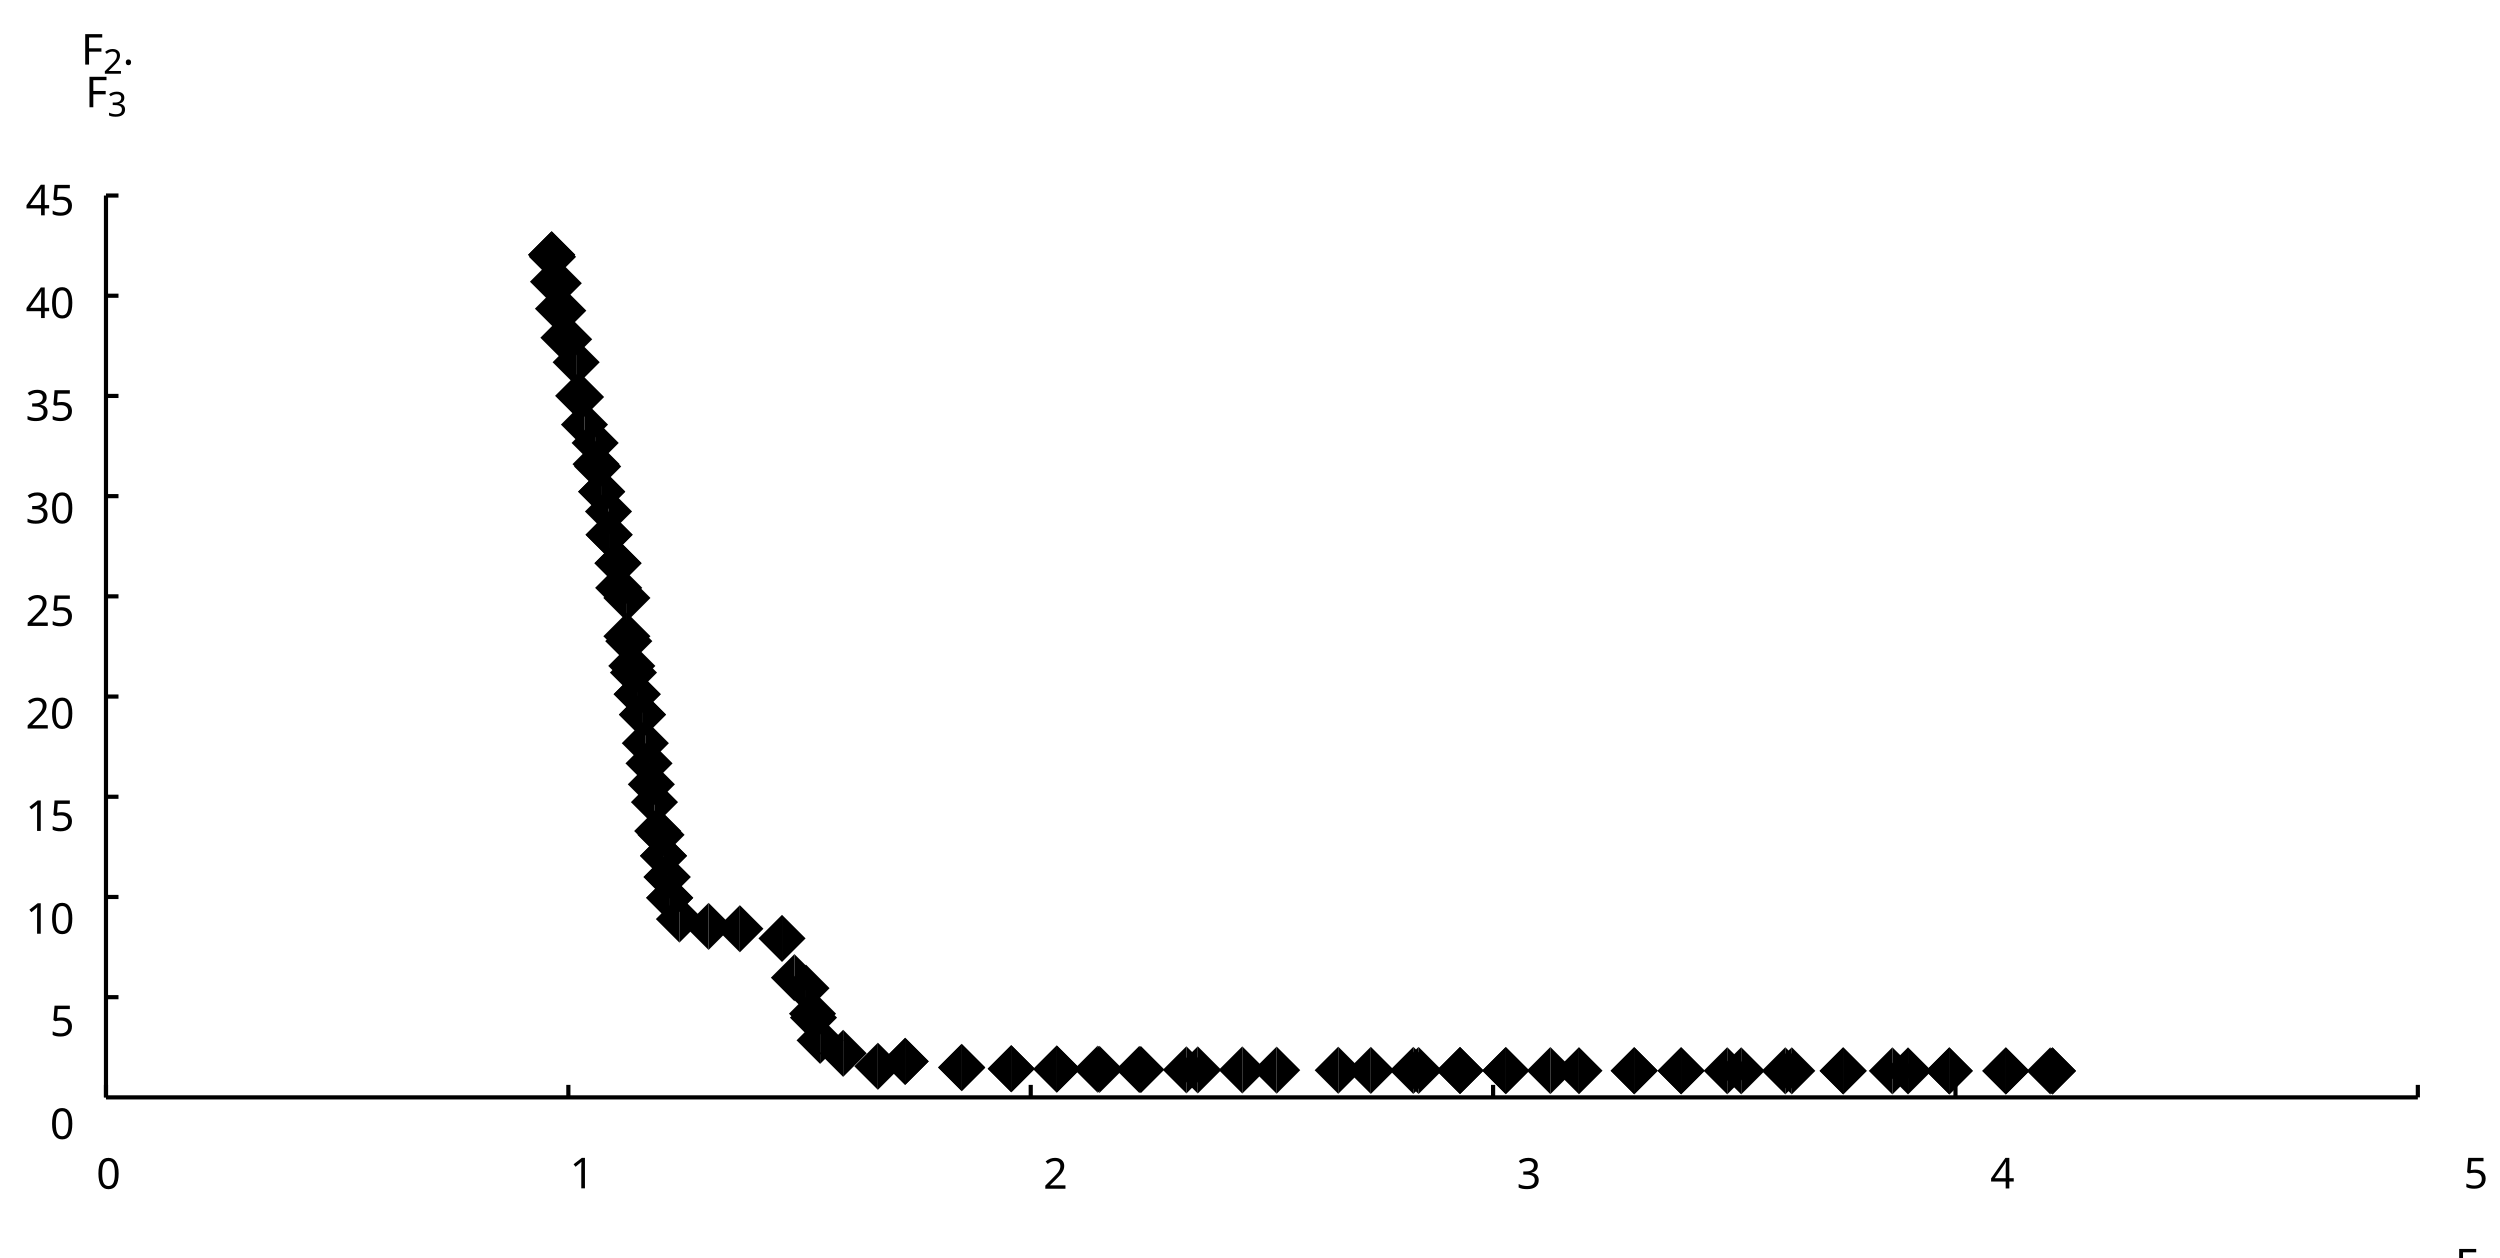<?xml version="1.0"?>
<svg xmlns="http://www.w3.org/2000/svg" version="1.1" xmlns:xlink="http://www.w3.org/1999/xlink" fill="black" stroke="none" width="600" height="302" viewBox="0 0 600 302">
	<defs>
		<path fill="black" d="  M 383,0  L 199,0  L 199,-1462  L 1016,-1462  L 1016,-1300  L 383,-1300  L 383,-782  L 977,-782  L 977,-621  L 383,-621  L 383,0  Z    " id="r70" />
		<path fill="black" d="  M 727,0  L 551,0  L 551,-1022  Q 551,-1158 559,-1274  Q 531,-1244 499,-1218  Q 397,-1133 276,-1034  L 182,-1155  L 578,-1462  L 727,-1462  L 727,0  Z    " id="r49" />
		<path fill="black" d="  M 1071,-733  Q 1071,-352 950,-166  Q 830,20 584,20  Q 346,20 223,-171  Q 100,-363 100,-733  Q 100,-1115 218,-1300  Q 337,-1485 584,-1485  Q 822,-1485 946,-1293  Q 1071,-1101 1071,-733  Z   M 281,-733  Q 281,-415 353,-274  Q 426,-133 584,-133  Q 744,-133 816,-277  Q 889,-422 889,-733  Q 889,-1041 816,-1186  Q 744,-1331 584,-1331  Q 424,-1331 352,-1189  Q 281,-1047 281,-733  Z    " id="r48" />
		<path fill="black" d="  M 147,-111  Q 147,-177 179,-212  Q 212,-248 272,-248  Q 333,-248 367,-212  Q 401,-177 401,-111  Q 401,-46 367,-8  Q 333,29 272,29  Q 213,29 180,-8  Q 147,-45 147,-111  Z    " id="r46" />
		<path fill="black" d="  M 1065,-838  Q 1065,20 393,20  Q 277,20 209,0  L 209,-154  Q 286,-127 389,-127  Q 552,-127 658,-192  Q 764,-258 819,-383  Q 875,-509 883,-717  L 870,-717  Q 758,-547 522,-547  Q 329,-547 215,-664  Q 102,-782 102,-989  Q 102,-1215 229,-1349  Q 356,-1483 569,-1483  Q 719,-1483 831,-1406  Q 944,-1330 1004,-1183  Q 1065,-1037 1065,-838  Z   M 569,-1331  Q 433,-1331 357,-1242  Q 281,-1153 281,-991  Q 281,-845 352,-767  Q 424,-690 561,-690  Q 651,-690 725,-726  Q 799,-763 841,-825  Q 883,-887 883,-956  Q 883,-1056 843,-1143  Q 804,-1230 733,-1280  Q 662,-1331 569,-1331  Z    " id="r57" />
		<path fill="black" d="  M 113,-625  Q 113,-1483 782,-1483  Q 898,-1483 963,-1464  L 963,-1311  Q 887,-1335 786,-1335  Q 553,-1335 429,-1193  Q 306,-1051 293,-743  L 305,-743  Q 415,-915 651,-915  Q 849,-915 962,-795  Q 1075,-675 1075,-471  Q 1075,-244 950,-112  Q 825,20 610,20  Q 460,20 347,-56  Q 235,-132 174,-278  Q 113,-425 113,-625  Z   M 608,-131  Q 747,-131 822,-220  Q 897,-309 897,-471  Q 897,-617 824,-695  Q 751,-774 614,-774  Q 527,-774 454,-738  Q 382,-702 338,-638  Q 295,-574 295,-506  Q 295,-406 335,-318  Q 375,-231 446,-181  Q 517,-131 608,-131  Z    " id="r54" />
		<path fill="black" d="  M 1010,-1120  Q 1010,-980 931,-890  Q 853,-800 707,-770  L 707,-762  Q 882,-740 968,-650  Q 1055,-560 1055,-416  Q 1055,-207 910,-93  Q 765,20 494,20  Q 378,20 280,3  Q 183,-14 92,-59  L 92,-227  Q 185,-181 291,-156  Q 397,-131 496,-131  Q 866,-131 866,-420  Q 866,-678 457,-678  L 315,-678  L 315,-831  L 459,-831  Q 631,-831 728,-904  Q 825,-978 825,-1108  Q 825,-1213 754,-1272  Q 684,-1331 559,-1331  Q 462,-1331 379,-1304  Q 297,-1278 190,-1208  L 100,-1331  Q 190,-1402 307,-1442  Q 425,-1483 557,-1483  Q 771,-1483 890,-1385  Q 1010,-1288 1010,-1120  Z    " id="r51" />
		<path fill="black" d="  M 584,-1483  Q 784,-1483 903,-1390  Q 1022,-1297 1022,-1133  Q 1022,-1023 955,-936  Q 889,-849 743,-774  Q 920,-688 994,-594  Q 1069,-501 1069,-379  Q 1069,-197 940,-88  Q 811,20 590,20  Q 356,20 228,-82  Q 100,-184 100,-373  Q 100,-623 403,-764  Q 267,-842 207,-932  Q 147,-1022 147,-1135  Q 147,-1294 266,-1388  Q 386,-1483 584,-1483  Z   M 276,-371  Q 276,-255 358,-189  Q 441,-123 586,-123  Q 729,-123 811,-190  Q 893,-258 893,-377  Q 893,-473 815,-548  Q 737,-623 553,-690  Q 408,-628 342,-552  Q 276,-476 276,-371  Z   M 582,-1337  Q 464,-1337 394,-1281  Q 324,-1225 324,-1126  Q 324,-1063 351,-1015  Q 378,-967 429,-929  Q 480,-891 592,-844  Q 729,-901 786,-969  Q 844,-1037 844,-1126  Q 844,-1226 773,-1281  Q 702,-1337 582,-1337  Z    " id="r56" />
		<path fill="black" d="  M 1130,-332  L 918,-332  L 918,0  L 743,0  L 743,-332  L 43,-332  L 43,-485  L 731,-1470  L 918,-1470  L 918,-494  L 1130,-494  L 1130,-332  Z   M 743,-494  L 743,-954  Q 743,-1091 754,-1278  L 745,-1278  Q 734,-1252 706,-1200  Q 679,-1148 657,-1118  L 219,-494  L 743,-494  Z    " id="r52" />
		<path fill="black" d="  M 1065,0  L 98,0  L 98,-150  L 481,-537  Q 654,-712 710,-787  Q 766,-862 793,-932  Q 821,-1002 821,-1083  Q 821,-1199 752,-1264  Q 683,-1329 563,-1329  Q 473,-1329 392,-1299  Q 312,-1269 211,-1190  L 115,-1311  Q 320,-1483 563,-1483  Q 767,-1483 886,-1378  Q 1006,-1274 1006,-1094  Q 1006,-998 971,-908  Q 936,-819 866,-726  Q 796,-634 631,-473  L 326,-172  L 326,-164  L 1065,-164  L 1065,0  Z    " id="r50" />
		<path fill="black" d="  M 563,-897  Q 792,-897 923,-782  Q 1055,-667 1055,-467  Q 1055,-239 910,-109  Q 765,20 508,20  Q 263,20 129,-59  L 129,-229  Q 203,-185 307,-159  Q 411,-133 510,-133  Q 682,-133 776,-215  Q 870,-297 870,-449  Q 870,-745 504,-745  Q 386,-745 254,-715  L 164,-772  L 219,-1462  L 952,-1462  L 952,-1298  L 373,-1298  L 338,-874  Q 453,-897 563,-897  Z    " id="r53" />
		<path fill="black" d="  M 1317,0  L 1133,0  L 1133,-682  L 383,-682  L 383,0  L 199,0  L 199,-1462  L 383,-1462  L 383,-844  L 1133,-844  L 1133,-1462  L 1317,-1462  L 1317,0  Z    " id="r72" />
	</defs>
	<g class="b2" fill="black">
		<use class="b2" transform="scale(0.005)" xlink:href="#r70" x="117841.898" y="61411" />
	</g>
	<g class="b2" fill="black">
		<use class="b2" transform="scale(0.004)" xlink:href="#r49" x="148631.125" y="77312" />
	</g>
	<g class="b2" fill="black">
		<use class="b2" transform="scale(0.005)" xlink:href="#r48" x="4623.7" y="57061.801" />
	</g>
	<line class="b2" x1="25.436" y1="263.371" x2="25.436" y2="260.371" stroke-width="1" stroke="black" />
	<g class="b2" fill="black">
		<use class="b2" transform="scale(0.005)" xlink:href="#r49" x="27350.223" y="57038.801" />
	</g>
	<line class="b2" x1="136.405" y1="263.371" x2="136.405" y2="260.371" stroke-width="1" stroke="black" />
	<g class="b2" fill="black">
		<use class="b2" transform="scale(0.005)" xlink:href="#r50" x="50076.742" y="57059.801" />
	</g>
	<line class="b2" x1="247.374" y1="263.371" x2="247.374" y2="260.371" stroke-width="1" stroke="black" />
	<g class="b2" fill="black">
		<use class="b2" transform="scale(0.005)" xlink:href="#r51" x="72803.266" y="57059.801" />
	</g>
	<line class="b2" x1="358.344" y1="263.371" x2="358.344" y2="260.371" stroke-width="1" stroke="black" />
	<g class="b2" fill="black">
		<use class="b2" transform="scale(0.005)" xlink:href="#r52" x="95529.781" y="57046.801" />
	</g>
	<line class="b2" x1="469.313" y1="263.371" x2="469.313" y2="260.371" stroke-width="1" stroke="black" />
	<g class="b2" fill="black">
		<use class="b2" transform="scale(0.005)" xlink:href="#r53" x="118256.297" y="57038.801" />
	</g>
	<line class="b2" x1="580.282" y1="263.371" x2="580.282" y2="260.371" stroke-width="1" stroke="black" />
	<g class="b2" fill="black">
		<use class="b2" transform="scale(0.005)" xlink:href="#r70" x="3891.2" y="3100.4" />
	</g>
	<g class="b2" fill="black">
		<use class="b2" transform="scale(0.004)" xlink:href="#r50" x="6192.75" y="4423.75" />
	</g>
	<g class="b2" fill="black">
		<use class="b2" transform="scale(0.005)" xlink:href="#r46" x="5891" y="3100.4" />
	</g>
	<g class="b2" fill="black">
		<use class="b2" transform="scale(0.005)" xlink:href="#r70" x="4096" y="5148.4" />
	</g>
	<g class="b2" fill="black">
		<use class="b2" transform="scale(0.004)" xlink:href="#r51" x="6448.75" y="6983.75" />
	</g>
	<line class="b2" x1="25.436" y1="263.371" x2="25.436" y2="46.928" stroke-width="1" stroke="black" />
	<line class="b2" x1="25.436" y1="263.371" x2="580.282" y2="263.371" stroke-width="1" stroke="black" />
	<g class="b2" fill="black">
		<use class="b2" transform="scale(0.005)" xlink:href="#r48" x="2399.8" y="54670.898" />
	</g>
	<g class="b2" fill="black">
		<use class="b2" transform="scale(0.005)" xlink:href="#r53" x="2399.8" y="49734.113" />
	</g>
	<line class="b2" x1="25.436" y1="239.322" x2="28.436" y2="239.322" stroke-width="1" stroke="black" />
	<g class="b2" fill="black">
		<use class="b2" transform="scale(0.005)" xlink:href="#r49" x="1228.8" y="44820.32" />
		<use class="b2" transform="scale(0.005)" xlink:href="#r48" x="2399.8" y="44820.32" />
	</g>
	<line class="b2" x1="25.436" y1="215.273" x2="28.436" y2="215.273" stroke-width="1" stroke="black" />
	<g class="b2" fill="black">
		<use class="b2" transform="scale(0.005)" xlink:href="#r49" x="1228.8" y="39883.535" />
		<use class="b2" transform="scale(0.005)" xlink:href="#r53" x="2399.8" y="39883.535" />
	</g>
	<line class="b2" x1="25.436" y1="191.223" x2="28.436" y2="191.223" stroke-width="1" stroke="black" />
	<g class="b2" fill="black">
		<use class="b2" transform="scale(0.005)" xlink:href="#r50" x="1228.8" y="34969.742" />
		<use class="b2" transform="scale(0.005)" xlink:href="#r48" x="2399.8" y="34969.742" />
	</g>
	<line class="b2" x1="25.436" y1="167.174" x2="28.436" y2="167.174" stroke-width="1" stroke="black" />
	<g class="b2" fill="black">
		<use class="b2" transform="scale(0.005)" xlink:href="#r50" x="1228.8" y="30043.449" />
		<use class="b2" transform="scale(0.005)" xlink:href="#r53" x="2399.8" y="30043.449" />
	</g>
	<line class="b2" x1="25.436" y1="143.125" x2="28.436" y2="143.125" stroke-width="1" stroke="black" />
	<g class="b2" fill="black">
		<use class="b2" transform="scale(0.005)" xlink:href="#r51" x="1228.8" y="25119.168" />
		<use class="b2" transform="scale(0.005)" xlink:href="#r48" x="2399.8" y="25119.168" />
	</g>
	<line class="b2" x1="25.436" y1="119.076" x2="28.436" y2="119.076" stroke-width="1" stroke="black" />
	<g class="b2" fill="black">
		<use class="b2" transform="scale(0.005)" xlink:href="#r51" x="1228.8" y="20192.881" />
		<use class="b2" transform="scale(0.005)" xlink:href="#r53" x="2399.8" y="20192.881" />
	</g>
	<line class="b2" x1="25.436" y1="95.026" x2="28.436" y2="95.026" stroke-width="1" stroke="black" />
	<g class="b2" fill="black">
		<use class="b2" transform="scale(0.005)" xlink:href="#r52" x="1228.8" y="15268.588" />
		<use class="b2" transform="scale(0.005)" xlink:href="#r48" x="2399.8" y="15268.588" />
	</g>
	<line class="b2" x1="25.436" y1="70.977" x2="28.436" y2="70.977" stroke-width="1" stroke="black" />
	<g class="b2" fill="black">
		<use class="b2" transform="scale(0.005)" xlink:href="#r52" x="1228.8" y="10335.8" />
		<use class="b2" transform="scale(0.005)" xlink:href="#r53" x="2399.8" y="10335.8" />
	</g>
	<line class="b2" x1="25.436" y1="46.928" x2="28.436" y2="46.928" stroke-width="1" stroke="black" />
	<polygon class="b2" points=" 492.59,251.363 486.933,257.02 492.59,262.677" fill="black" stroke="none" />
	<polygon class="b2" points=" 492.59,251.363 498.247,257.02 492.59,262.677" fill="black" stroke="none" />
	<polygon class="b2" points=" 492.59,251.363 486.933,257.02 492.59,262.677" fill="black" stroke="none" />
	<polygon class="b2" points=" 492.59,251.363 498.247,257.02 492.59,262.677" fill="black" stroke="none" />
	<polygon class="b2" points=" 132.392,55.494 126.735,61.151 132.392,66.808" fill="black" stroke="none" />
	<polygon class="b2" points=" 132.392,55.494 138.049,61.151 132.392,66.808" fill="black" stroke="none" />
	<polygon class="b2" points=" 132.392,55.494 126.735,61.151 132.392,66.808" fill="black" stroke="none" />
	<polygon class="b2" points=" 132.392,55.494 138.049,61.151 132.392,66.808" fill="black" stroke="none" />
	<polygon class="b2" points=" 190.663,228.985 185.007,234.642 190.663,240.299" fill="black" stroke="none" />
	<polygon class="b2" points=" 190.663,228.985 196.32,234.642 190.663,240.299" fill="black" stroke="none" />
	<polygon class="b2" points=" 187.683,219.562 182.026,225.219 187.683,230.876" fill="black" stroke="none" />
	<polygon class="b2" points=" 187.683,219.562 193.34,225.219 187.683,230.876" fill="black" stroke="none" />
	<polygon class="b2" points=" 140.273,96.247 134.617,101.904 140.273,107.561" fill="black" stroke="none" />
	<polygon class="b2" points=" 140.273,96.247 145.93,101.904 140.273,107.561" fill="black" stroke="none" />
	<polygon class="b2" points=" 150.455,137.851 144.798,143.508 150.455,149.164" fill="black" stroke="none" />
	<polygon class="b2" points=" 150.455,137.851 156.112,143.508 150.455,149.164" fill="black" stroke="none" />
	<polygon class="b2" points=" 306.397,251.182 300.74,256.838 306.397,262.495" fill="black" stroke="none" />
	<polygon class="b2" points=" 306.397,251.182 312.054,256.838 306.397,262.495" fill="black" stroke="none" />
	<polygon class="b2" points=" 154.877,172.712 149.22,178.369 154.877,184.025" fill="black" stroke="none" />
	<polygon class="b2" points=" 154.877,172.712 160.534,178.369 154.877,184.025" fill="black" stroke="none" />
	<polygon class="b2" points=" 177.565,217.243 171.908,222.9 177.565,228.556" fill="black" stroke="none" />
	<polygon class="b2" points=" 177.565,217.243 183.222,222.9 177.565,228.556" fill="black" stroke="none" />
	<polygon class="b2" points=" 196.826,244.025 191.169,249.682 196.826,255.339" fill="black" stroke="none" />
	<polygon class="b2" points=" 196.826,244.025 202.483,249.682 196.826,255.339" fill="black" stroke="none" />
	<polygon class="b2" points=" 321.177,251.205 315.52,256.862 321.177,262.519" fill="black" stroke="none" />
	<polygon class="b2" points=" 321.177,251.205 326.834,256.862 321.177,262.519" fill="black" stroke="none" />
	<polygon class="b2" points=" 157.07,186.858 151.413,192.515 157.07,198.171" fill="black" stroke="none" />
	<polygon class="b2" points=" 157.07,186.858 162.727,192.515 157.07,198.171" fill="black" stroke="none" />
	<polygon class="b2" points=" 163.06,214.918 157.403,220.575 163.06,226.232" fill="black" stroke="none" />
	<polygon class="b2" points=" 163.06,214.918 168.717,220.575 163.06,226.232" fill="black" stroke="none" />
	<polygon class="b2" points=" 146.038,117.1 140.381,122.757 146.038,128.413" fill="black" stroke="none" />
	<polygon class="b2" points=" 146.038,117.1 151.695,122.757 146.038,128.413" fill="black" stroke="none" />
	<polygon class="b2" points=" 202.356,247.142 196.699,252.799 202.356,258.456" fill="black" stroke="none" />
	<polygon class="b2" points=" 202.356,247.142 208.013,252.799 202.356,258.456" fill="black" stroke="none" />
	<polygon class="b2" points=" 193.436,231.512 187.779,237.168 193.436,242.825" fill="black" stroke="none" />
	<polygon class="b2" points=" 193.436,231.512 199.093,237.168 193.436,242.825" fill="black" stroke="none" />
	<polygon class="b2" points=" 142.835,100.654 137.178,106.31 142.835,111.967" fill="black" stroke="none" />
	<polygon class="b2" points=" 142.835,100.654 148.492,106.31 142.835,111.967" fill="black" stroke="none" />
	<polygon class="b2" points=" 378.95,251.309 373.293,256.966 378.95,262.623" fill="black" stroke="none" />
	<polygon class="b2" points=" 378.95,251.309 384.607,256.966 378.95,262.623" fill="black" stroke="none" />
	<polygon class="b2" points=" 150.455,147.044 144.799,152.701 150.455,158.358" fill="black" stroke="none" />
	<polygon class="b2" points=" 150.455,147.044 156.112,152.701 150.455,158.358" fill="black" stroke="none" />
	<polygon class="b2" points=" 298.151,251.133 292.495,256.79 298.151,262.447" fill="black" stroke="none" />
	<polygon class="b2" points=" 298.151,251.133 303.808,256.79 298.151,262.447" fill="black" stroke="none" />
	<polygon class="b2" points=" 170.058,216.676 164.402,222.333 170.058,227.99" fill="black" stroke="none" />
	<polygon class="b2" points=" 170.058,216.676 175.715,222.333 170.058,227.99" fill="black" stroke="none" />
	<polygon class="b2" points=" 138.278,81.278 132.621,86.935 138.278,92.592" fill="black" stroke="none" />
	<polygon class="b2" points=" 138.278,81.278 143.935,86.935 138.278,92.592" fill="black" stroke="none" />
	<polygon class="b2" points=" 156.324,182.585 150.667,188.242 156.324,193.899" fill="black" stroke="none" />
	<polygon class="b2" points=" 156.324,182.585 161.981,188.242 156.324,193.899" fill="black" stroke="none" />
	<polygon class="b2" points=" 328.993,251.234 323.336,256.891 328.993,262.548" fill="black" stroke="none" />
	<polygon class="b2" points=" 328.993,251.234 334.65,256.891 328.993,262.548" fill="black" stroke="none" />
	<polygon class="b2" points=" 217.241,249.067 211.584,254.724 217.241,260.381" fill="black" stroke="none" />
	<polygon class="b2" points=" 217.241,249.067 222.897,254.724 217.241,260.381" fill="black" stroke="none" />
	<polygon class="b2" points=" 148.482,135.427 142.825,141.084 148.482,146.741" fill="black" stroke="none" />
	<polygon class="b2" points=" 148.482,135.427 154.138,141.084 148.482,146.741" fill="black" stroke="none" />
	<polygon class="b2" points=" 217.241,249.067 211.584,254.724 217.241,260.381" fill="black" stroke="none" />
	<polygon class="b2" points=" 217.241,249.067 222.897,254.724 217.241,260.381" fill="black" stroke="none" />
	<polygon class="b2" points=" 138.875,89.345 133.218,95.002 138.875,100.659" fill="black" stroke="none" />
	<polygon class="b2" points=" 138.875,89.345 144.532,95.002 138.875,100.659" fill="black" stroke="none" />
	<polygon class="b2" points=" 230.783,250.503 225.127,256.159 230.783,261.816" fill="black" stroke="none" />
	<polygon class="b2" points=" 230.783,250.503 236.44,256.159 230.783,261.816" fill="black" stroke="none" />
	<polygon class="b2" points=" 454.17,251.353 448.513,257.01 454.17,262.667" fill="black" stroke="none" />
	<polygon class="b2" points=" 454.17,251.353 459.827,257.01 454.17,262.667" fill="black" stroke="none" />
	<polygon class="b2" points=" 151.632,154.161 145.976,159.818 151.632,165.475" fill="black" stroke="none" />
	<polygon class="b2" points=" 151.632,154.161 157.289,159.818 151.632,165.475" fill="black" stroke="none" />
	<polygon class="b2" points=" 195.002,237.63 189.346,243.287 195.002,248.944" fill="black" stroke="none" />
	<polygon class="b2" points=" 195.002,237.63 200.659,243.287 195.002,248.944" fill="black" stroke="none" />
	<polygon class="b2" points=" 414.536,251.332 408.879,256.988 414.536,262.645" fill="black" stroke="none" />
	<polygon class="b2" points=" 414.536,251.332 420.193,256.988 414.536,262.645" fill="black" stroke="none" />
	<polygon class="b2" points=" 150.908,148.22 145.251,153.877 150.908,159.534" fill="black" stroke="none" />
	<polygon class="b2" points=" 150.908,148.22 156.565,153.877 150.908,159.534" fill="black" stroke="none" />
	<polygon class="b2" points=" 135.344,75.394 129.687,81.051 135.344,86.708" fill="black" stroke="none" />
	<polygon class="b2" points=" 135.344,75.394 141,81.051 135.344,86.708" fill="black" stroke="none" />
	<polygon class="b2" points=" 154.19,165.849 148.533,171.506 154.19,177.163" fill="black" stroke="none" />
	<polygon class="b2" points=" 154.19,165.849 159.847,171.506 154.19,177.163" fill="black" stroke="none" />
	<polygon class="b2" points=" 284.737,251.115 279.08,256.772 284.737,262.428" fill="black" stroke="none" />
	<polygon class="b2" points=" 284.737,251.115 290.393,256.772 284.737,262.428" fill="black" stroke="none" />
	<polygon class="b2" points=" 457.924,251.357 452.268,257.014 457.924,262.671" fill="black" stroke="none" />
	<polygon class="b2" points=" 457.924,251.357 463.581,257.014 457.924,262.671" fill="black" stroke="none" />
	<polygon class="b2" points=" 195.231,238.579 189.574,244.236 195.231,249.893" fill="black" stroke="none" />
	<polygon class="b2" points=" 195.231,238.579 200.888,244.236 195.231,249.893" fill="black" stroke="none" />
	<polygon class="b2" points=" 481.406,251.362 475.749,257.019 481.406,262.676" fill="black" stroke="none" />
	<polygon class="b2" points=" 481.406,251.362 487.063,257.019 481.406,262.676" fill="black" stroke="none" />
	<polygon class="b2" points=" 467.829,251.357 462.172,257.014 467.829,262.671" fill="black" stroke="none" />
	<polygon class="b2" points=" 467.829,251.357 473.486,257.014 467.829,262.671" fill="black" stroke="none" />
	<polygon class="b2" points=" 157.852,193.788 152.195,199.445 157.852,205.101" fill="black" stroke="none" />
	<polygon class="b2" points=" 157.852,193.788 163.509,199.445 157.852,205.101" fill="black" stroke="none" />
	<polygon class="b2" points=" 143.434,106.298 137.778,111.955 143.434,117.612" fill="black" stroke="none" />
	<polygon class="b2" points=" 143.434,106.298 149.091,111.955 143.434,117.612" fill="black" stroke="none" />
	<polygon class="b2" points=" 392.212,251.315 386.555,256.972 392.212,262.629" fill="black" stroke="none" />
	<polygon class="b2" points=" 392.212,251.315 397.869,256.972 392.212,262.629" fill="black" stroke="none" />
	<polygon class="b2" points=" 133.984,62.324 128.327,67.981 133.984,73.638" fill="black" stroke="none" />
	<polygon class="b2" points=" 133.984,62.324 139.641,67.981 133.984,73.638" fill="black" stroke="none" />
	<polygon class="b2" points=" 132.841,61.951 127.185,67.608 132.841,73.265" fill="black" stroke="none" />
	<polygon class="b2" points=" 132.841,61.951 138.498,67.608 132.841,73.265" fill="black" stroke="none" />
	<polygon class="b2" points=" 148.323,129.51 142.666,135.166 148.323,140.823" fill="black" stroke="none" />
	<polygon class="b2" points=" 148.323,129.51 153.979,135.166 148.323,140.823" fill="black" stroke="none" />
	<polygon class="b2" points=" 135.063,68.897 129.407,74.554 135.063,80.211" fill="black" stroke="none" />
	<polygon class="b2" points=" 135.063,68.897 140.72,74.554 135.063,80.211" fill="black" stroke="none" />
	<polygon class="b2" points=" 144.4,112.344 138.743,118.001 144.4,123.658" fill="black" stroke="none" />
	<polygon class="b2" points=" 144.4,112.344 150.057,118.001 144.4,123.658" fill="black" stroke="none" />
	<polygon class="b2" points=" 148.323,129.51 142.666,135.166 148.323,140.823" fill="black" stroke="none" />
	<polygon class="b2" points=" 148.323,129.51 153.979,135.166 148.323,140.823" fill="black" stroke="none" />
	<polygon class="b2" points=" 146.184,122.682 140.527,128.339 146.184,133.996" fill="black" stroke="none" />
	<polygon class="b2" points=" 146.184,122.682 151.84,128.339 146.184,133.996" fill="black" stroke="none" />
	<polygon class="b2" points=" 139.329,89.621 133.672,95.278 139.329,100.935" fill="black" stroke="none" />
	<polygon class="b2" points=" 139.329,89.621 144.986,95.278 139.329,100.935" fill="black" stroke="none" />
	<polygon class="b2" points=" 230.819,250.587 225.162,256.244 230.819,261.901" fill="black" stroke="none" />
	<polygon class="b2" points=" 230.819,250.587 236.476,256.244 230.819,261.901" fill="black" stroke="none" />
	<polygon class="b2" points=" 146.184,122.682 140.527,128.339 146.184,133.996" fill="black" stroke="none" />
	<polygon class="b2" points=" 146.184,122.682 151.84,128.339 146.184,133.996" fill="black" stroke="none" />
	<polygon class="b2" points=" 430.022,251.347 424.365,257.004 430.022,262.661" fill="black" stroke="none" />
	<polygon class="b2" points=" 430.022,251.347 435.679,257.004 430.022,262.661" fill="black" stroke="none" />
	<polygon class="b2" points=" 442.358,251.353 436.701,257.009 442.358,262.666" fill="black" stroke="none" />
	<polygon class="b2" points=" 442.358,251.353 448.015,257.009 442.358,262.666" fill="black" stroke="none" />
	<polygon class="b2" points=" 158.646,194.705 152.99,200.362 158.646,206.019" fill="black" stroke="none" />
	<polygon class="b2" points=" 158.646,194.705 164.303,200.362 158.646,206.019" fill="black" stroke="none" />
	<polygon class="b2" points=" 132.597,55.978 126.941,61.635 132.597,67.292" fill="black" stroke="none" />
	<polygon class="b2" points=" 132.597,55.978 138.254,61.635 132.597,67.292" fill="black" stroke="none" />
	<polygon class="b2" points=" 134.033,68.431 128.376,74.087 134.033,79.744" fill="black" stroke="none" />
	<polygon class="b2" points=" 134.033,68.431 139.69,74.087 134.033,79.744" fill="black" stroke="none" />
	<polygon class="b2" points=" 242.704,250.836 237.047,256.492 242.704,262.149" fill="black" stroke="none" />
	<polygon class="b2" points=" 242.704,250.836 248.361,256.492 242.704,262.149" fill="black" stroke="none" />
	<polygon class="b2" points=" 442.358,251.353 436.701,257.009 442.358,262.666" fill="black" stroke="none" />
	<polygon class="b2" points=" 442.358,251.353 448.015,257.009 442.358,262.666" fill="black" stroke="none" />
	<polygon class="b2" points=" 160.724,209.823 155.067,215.48 160.724,221.137" fill="black" stroke="none" />
	<polygon class="b2" points=" 160.724,209.823 166.381,215.48 160.724,221.137" fill="black" stroke="none" />
	<polygon class="b2" points=" 339.197,251.239 333.54,256.896 339.197,262.553" fill="black" stroke="none" />
	<polygon class="b2" points=" 339.197,251.239 344.854,256.896 339.197,262.553" fill="black" stroke="none" />
	<polygon class="b2" points=" 273.796,251.041 268.139,256.698 273.796,262.354" fill="black" stroke="none" />
	<polygon class="b2" points=" 273.796,251.041 279.453,256.698 273.796,262.354" fill="black" stroke="none" />
	<polygon class="b2" points=" 242.704,250.836 237.047,256.492 242.704,262.149" fill="black" stroke="none" />
	<polygon class="b2" points=" 242.704,250.836 248.361,256.492 242.704,262.149" fill="black" stroke="none" />
	<polygon class="b2" points=" 392.212,251.315 386.555,256.972 392.212,262.629" fill="black" stroke="none" />
	<polygon class="b2" points=" 392.212,251.315 397.869,256.972 392.212,262.629" fill="black" stroke="none" />
	<polygon class="b2" points=" 340.453,251.257 334.796,256.914 340.453,262.571" fill="black" stroke="none" />
	<polygon class="b2" points=" 340.453,251.257 346.109,256.914 340.453,262.571" fill="black" stroke="none" />
	<polygon class="b2" points=" 403.465,251.33 397.809,256.986 403.465,262.643" fill="black" stroke="none" />
	<polygon class="b2" points=" 403.465,251.33 409.122,256.986 403.465,262.643" fill="black" stroke="none" />
	<polygon class="b2" points=" 492.057,251.363 486.4,257.019 492.057,262.676" fill="black" stroke="none" />
	<polygon class="b2" points=" 492.057,251.363 497.714,257.019 492.057,262.676" fill="black" stroke="none" />
	<polygon class="b2" points=" 403.465,251.33 397.809,256.986 403.465,262.643" fill="black" stroke="none" />
	<polygon class="b2" points=" 403.465,251.33 409.122,256.986 403.465,262.643" fill="black" stroke="none" />
	<polygon class="b2" points=" 350.4,251.269 344.743,256.926 350.4,262.583" fill="black" stroke="none" />
	<polygon class="b2" points=" 350.4,251.269 356.057,256.926 350.4,262.583" fill="black" stroke="none" />
	<polygon class="b2" points=" 253.635,250.914 247.979,256.571 253.635,262.228" fill="black" stroke="none" />
	<polygon class="b2" points=" 253.635,250.914 259.292,256.571 253.635,262.228" fill="black" stroke="none" />
	<polygon class="b2" points=" 361.382,251.287 355.725,256.944 361.382,262.601" fill="black" stroke="none" />
	<polygon class="b2" points=" 361.382,251.287 367.039,256.944 361.382,262.601" fill="black" stroke="none" />
	<polygon class="b2" points=" 143.052,105.74 137.395,111.397 143.052,117.054" fill="black" stroke="none" />
	<polygon class="b2" points=" 143.052,105.74 148.709,111.397 143.052,117.054" fill="black" stroke="none" />
	<polygon class="b2" points=" 152.922,160.949 147.265,166.606 152.922,172.263" fill="black" stroke="none" />
	<polygon class="b2" points=" 152.922,160.949 158.579,166.606 152.922,172.263" fill="black" stroke="none" />
	<polygon class="b2" points=" 372.085,251.287 366.428,256.944 372.085,262.601" fill="black" stroke="none" />
	<polygon class="b2" points=" 372.085,251.287 377.742,256.944 372.085,262.601" fill="black" stroke="none" />
	<polygon class="b2" points=" 361.382,251.287 355.725,256.944 361.382,262.601" fill="black" stroke="none" />
	<polygon class="b2" points=" 361.382,251.287 367.039,256.944 361.382,262.601" fill="black" stroke="none" />
	<polygon class="b2" points=" 287.458,251.125 281.801,256.782 287.458,262.439" fill="black" stroke="none" />
	<polygon class="b2" points=" 287.458,251.125 293.115,256.782 287.458,262.439" fill="black" stroke="none" />
	<polygon class="b2" points=" 481.406,251.362 475.749,257.019 481.406,262.676" fill="black" stroke="none" />
	<polygon class="b2" points=" 481.406,251.362 487.063,257.019 481.406,262.676" fill="black" stroke="none" />
	<polygon class="b2" points=" 417.89,251.34 412.233,256.997 417.89,262.654" fill="black" stroke="none" />
	<polygon class="b2" points=" 417.89,251.34 423.547,256.997 417.89,262.654" fill="black" stroke="none" />
	<polygon class="b2" points=" 428.474,251.343 422.817,257 428.474,262.657" fill="black" stroke="none" />
	<polygon class="b2" points=" 428.474,251.343 434.13,257 428.474,262.657" fill="black" stroke="none" />
	<polygon class="b2" points=" 136.473,75.773 130.817,81.43 136.473,87.087" fill="black" stroke="none" />
	<polygon class="b2" points=" 136.473,75.773 142.13,81.43 136.473,87.087" fill="black" stroke="none" />
	<polygon class="b2" points=" 263.443,250.95 257.786,256.607 263.443,262.264" fill="black" stroke="none" />
	<polygon class="b2" points=" 263.443,250.95 269.1,256.607 263.443,262.264" fill="black" stroke="none" />
	<polygon class="b2" points=" 155.764,177.551 150.107,183.208 155.764,188.865" fill="black" stroke="none" />
	<polygon class="b2" points=" 155.764,177.551 161.421,183.208 155.764,188.865" fill="black" stroke="none" />
	<polygon class="b2" points=" 159.24,199.739 153.583,205.396 159.24,211.053" fill="black" stroke="none" />
	<polygon class="b2" points=" 159.24,199.739 164.896,205.396 159.24,211.053" fill="black" stroke="none" />
	<polygon class="b2" points=" 263.865,250.99 258.208,256.647 263.865,262.304" fill="black" stroke="none" />
	<polygon class="b2" points=" 263.865,250.99 269.521,256.647 263.865,262.304" fill="black" stroke="none" />
	<polygon class="b2" points=" 160.1,204.826 154.443,210.483 160.1,216.139" fill="black" stroke="none" />
	<polygon class="b2" points=" 160.1,204.826 165.757,210.483 160.1,216.139" fill="black" stroke="none" />
	<polygon class="b2" points=" 160.724,209.823 155.067,215.48 160.724,221.137" fill="black" stroke="none" />
	<polygon class="b2" points=" 160.724,209.823 166.381,215.48 160.724,221.137" fill="black" stroke="none" />
	<polygon class="b2" points=" 350.4,251.269 344.743,256.926 350.4,262.583" fill="black" stroke="none" />
	<polygon class="b2" points=" 350.4,251.269 356.057,256.926 350.4,262.583" fill="black" stroke="none" />
	<polygon class="b2" points=" 160.1,204.826 154.443,210.483 160.1,216.139" fill="black" stroke="none" />
	<polygon class="b2" points=" 160.1,204.826 165.757,210.483 160.1,216.139" fill="black" stroke="none" />
	<polygon class="b2" points=" 253.635,250.914 247.979,256.571 253.635,262.228" fill="black" stroke="none" />
	<polygon class="b2" points=" 253.635,250.914 259.292,256.571 253.635,262.228" fill="black" stroke="none" />
	<polygon class="b2" points=" 159.24,199.739 153.583,205.396 159.24,211.053" fill="black" stroke="none" />
	<polygon class="b2" points=" 159.24,199.739 164.896,205.396 159.24,211.053" fill="black" stroke="none" />
	<polygon class="b2" points=" 152.027,155.769 146.37,161.426 152.027,167.083" fill="black" stroke="none" />
	<polygon class="b2" points=" 152.027,155.769 157.684,161.426 152.027,167.083" fill="black" stroke="none" />
	<polygon class="b2" points=" 467.829,251.357 462.172,257.014 467.829,262.671" fill="black" stroke="none" />
	<polygon class="b2" points=" 467.829,251.357 473.486,257.014 467.829,262.671" fill="black" stroke="none" />
	<polygon class="b2" points=" 152.922,160.949 147.265,166.606 152.922,172.263" fill="black" stroke="none" />
	<polygon class="b2" points=" 152.922,160.949 158.579,166.606 152.922,172.263" fill="black" stroke="none" />
	<polygon class="b2" points=" 144.4,112.344 138.743,118.001 144.4,123.658" fill="black" stroke="none" />
	<polygon class="b2" points=" 144.4,112.344 150.057,118.001 144.4,123.658" fill="black" stroke="none" />
	<polygon class="b2" points=" 154.19,165.849 148.533,171.506 154.19,177.163" fill="black" stroke="none" />
	<polygon class="b2" points=" 154.19,165.849 159.847,171.506 154.19,177.163" fill="black" stroke="none" />
	<polygon class="b2" points=" 273.442,251.014 267.785,256.671 273.442,262.328" fill="black" stroke="none" />
	<polygon class="b2" points=" 273.442,251.014 279.098,256.671 273.442,262.328" fill="black" stroke="none" />
	<polygon class="b2" points=" 210.69,250.25 205.033,255.906 210.69,261.563" fill="black" stroke="none" />
	<polygon class="b2" points=" 210.69,250.25 216.347,255.906 210.69,261.563" fill="black" stroke="none" />
	<c:chartSpace xmlns:c="http://schemas.openxmlformats.org/drawingml/2006/chart" xmlns:a="http://schemas.openxmlformats.org/drawingml/2006/main" xmlns:r="http://schemas.openxmlformats.org/officeDocument/2006/relationships">
		<c:date1904 val="0" />
		<c:lang val="es-ES" />
		<c:roundedCorners val="0" />
		<mc:AlternateContent xmlns:mc="http://schemas.openxmlformats.org/markup-compatibility/2006">
			<mc:Choice Requires="c14" xmlns:c14="http://schemas.microsoft.com/office/drawing/2007/8/2/chart">
				<c14:style val="102" />
			</mc:Choice>
			<mc:Fallback>
				<c:style val="2" />
			</mc:Fallback>
		</mc:AlternateContent>
		<c:clrMapOvr bg1="lt1" tx1="dk1" bg2="lt2" tx2="dk2" accent1="accent1" accent2="accent2" accent3="accent3" accent4="accent4" accent5="accent5" accent6="accent6" hlink="hlink" folHlink="folHlink" />
		<c:chart>
			<c:autoTitleDeleted val="1" />
			<c:plotArea>
				<c:layout />
				<c:scatterChart>
					<c:scatterStyle val="lineMarker" />
					<c:varyColors val="0" />
					<c:ser>
						<c:idx val="0" />
						<c:order val="0" />
						<c:spPr>
							<a:ln w="25400" cap="rnd">
								<a:noFill />
								<a:round />
							</a:ln>
							<a:effectLst />
						</c:spPr>
						<c:marker>
							<c:symbol val="diamond" />
							<c:size val="7" />
							<c:spPr>
								<a:noFill />
								<a:ln w="9525">
									<a:solidFill>
										<a:schemeClr val="tx1">
											<a:lumMod val="75000" />
											<a:lumOff val="25000" />
										</a:schemeClr>
									</a:solidFill>
								</a:ln>
								<a:effectLst />
							</c:spPr>
						</c:marker>
						<c:dPt>
							<c:idx val="100" />
							<c:marker>
								<c:symbol val="diamond" />
								<c:size val="9" />
								<c:spPr>
									<a:solidFill>
										<a:srgbClr val="C00000" />
									</a:solidFill>
									<a:ln w="9525">
										<a:solidFill>
											<a:schemeClr val="tx1">
												<a:lumMod val="75000" />
												<a:lumOff val="25000" />
											</a:schemeClr>
										</a:solidFill>
									</a:ln>
									<a:effectLst />
								</c:spPr>
							</c:marker>
							<c:bubble3D val="0" />
							<c:extLst xmlns:c16r2="http://schemas.microsoft.com/office/drawing/2015/06/chart">
								<c:ext uri="{C3380CC4-5D6E-409C-BE32-E72D297353CC}" xmlns:c16="http://schemas.microsoft.com/office/drawing/2014/chart">
									<c16:uniqueId val="{00000000-89EF-4060-8888-D0A8202FF7B9}" />
								</c:ext>
							</c:extLst>
						</c:dPt>
						<c:xVal>
							<c:numRef>
								<c:f>'Final Results'!$H$3:$H$103</c:f>
								<c:numCache>
									<c:formatCode>General</c:formatCode>
									<c:ptCount val="101" />
									<c:pt idx="0">
										<c:v>4.209762662985166</c:v>
									</c:pt>
									<c:pt idx="1">
										<c:v>4.209762662985166</c:v>
									</c:pt>
									<c:pt idx="2">
										<c:v>0.963841058850527</c:v>
									</c:pt>
									<c:pt idx="3">
										<c:v>0.963841058850527</c:v>
									</c:pt>
									<c:pt idx="4">
										<c:v>1.488950174326205</c:v>
									</c:pt>
									<c:pt idx="5">
										<c:v>1.462094137805063</c:v>
									</c:pt>
									<c:pt idx="6">
										<c:v>1.034860992370132</c:v>
									</c:pt>
									<c:pt idx="7">
										<c:v>1.126611332660862</c:v>
									</c:pt>
									<c:pt idx="8">
										<c:v>2.531886539517731</c:v>
									</c:pt>
									<c:pt idx="9">
										<c:v>1.166462616081673</c:v>
									</c:pt>
									<c:pt idx="10">
										<c:v>1.370917587281001</c:v>
									</c:pt>
									<c:pt idx="11">
										<c:v>1.544483232852383</c:v>
									</c:pt>
									<c:pt idx="12">
										<c:v>2.665071329565363</c:v>
									</c:pt>
									<c:pt idx="13">
										<c:v>1.186224978119093</c:v>
									</c:pt>
									<c:pt idx="14">
										<c:v>1.240202496362047</c:v>
									</c:pt>
									<c:pt idx="15">
										<c:v>1.08680696798271</c:v>
									</c:pt>
									<c:pt idx="16">
										<c:v>1.594321242795389</c:v>
									</c:pt>
									<c:pt idx="17">
										<c:v>1.51393412887674</c:v>
									</c:pt>
									<c:pt idx="18">
										<c:v>1.05794778373723</c:v>
									</c:pt>
									<c:pt idx="19">
										<c:v>3.185696019288146</c:v>
									</c:pt>
									<c:pt idx="20">
										<c:v>1.126617113261804</c:v>
									</c:pt>
									<c:pt idx="21">
										<c:v>2.45757902827419</c:v>
									</c:pt>
									<c:pt idx="22">
										<c:v>1.303268485704198</c:v>
									</c:pt>
									<c:pt idx="23">
										<c:v>1.016882633750177</c:v>
									</c:pt>
									<c:pt idx="24">
										<c:v>1.179501489695041</c:v>
									</c:pt>
									<c:pt idx="25">
										<c:v>2.735505585695427</c:v>
									</c:pt>
									<c:pt idx="26">
										<c:v>1.728450766383168</c:v>
									</c:pt>
									<c:pt idx="27">
										<c:v>1.108829162555795</c:v>
									</c:pt>
									<c:pt idx="28">
										<c:v>1.728450766383168</c:v>
									</c:pt>
									<c:pt idx="29">
										<c:v>1.02226036376685</c:v>
									</c:pt>
									<c:pt idx="30">
										<c:v>1.850492141456482</c:v>
									</c:pt>
									<c:pt idx="31">
										<c:v>3.863538728064883</c:v>
									</c:pt>
									<c:pt idx="32">
										<c:v>1.137223476675848</c:v>
									</c:pt>
									<c:pt idx="33">
										<c:v>1.528051505587658</c:v>
									</c:pt>
									<c:pt idx="34">
										<c:v>3.506379150387731</c:v>
									</c:pt>
									<c:pt idx="35">
										<c:v>1.130696696911738</c:v>
									</c:pt>
									<c:pt idx="36">
										<c:v>0.990436328583488</c:v>
									</c:pt>
									<c:pt idx="37">
										<c:v>1.160267557608263</c:v>
									</c:pt>
									<c:pt idx="38">
										<c:v>2.336690581707618</c:v>
									</c:pt>
									<c:pt idx="39">
										<c:v>3.897372829193286</c:v>
									</c:pt>
									<c:pt idx="40">
										<c:v>1.530108559809054</c:v>
									</c:pt>
									<c:pt idx="41">
										<c:v>4.108976562870698</c:v>
									</c:pt>
									<c:pt idx="42">
										<c:v>3.98662854391773</c:v>
									</c:pt>
									<c:pt idx="43">
										<c:v>1.193272752367138</c:v>
									</c:pt>
									<c:pt idx="44">
										<c:v>1.063346856626748</c:v>
									</c:pt>
									<c:pt idx="45">
										<c:v>3.30520570929985</c:v>
									</c:pt>
									<c:pt idx="46">
										<c:v>0.978186588755442</c:v>
									</c:pt>
									<c:pt idx="47">
										<c:v>0.967888082524192</c:v>
									</c:pt>
									<c:pt idx="48">
										<c:v>1.1073962923815</c:v>
									</c:pt>
									<c:pt idx="49">
										<c:v>0.987911274357005</c:v>
									</c:pt>
									<c:pt idx="50">
										<c:v>1.072051081827124</c:v>
									</c:pt>
									<c:pt idx="51">
										<c:v>1.1073962923815</c:v>
									</c:pt>
									<c:pt idx="52">
										<c:v>1.088120448127953</c:v>
									</c:pt>
									<c:pt idx="53">
										<c:v>1.02635089736381</c:v>
									</c:pt>
									<c:pt idx="54">
										<c:v>1.850811246654183</c:v>
									</c:pt>
									<c:pt idx="55">
										<c:v>1.088120448127953</c:v>
									</c:pt>
									<c:pt idx="56">
										<c:v>3.645933030168262</c:v>
									</c:pt>
									<c:pt idx="57">
										<c:v>3.757097577981944</c:v>
									</c:pt>
									<c:pt idx="58">
										<c:v>1.200429389056903</c:v>
									</c:pt>
									<c:pt idx="59">
										<c:v>0.965689345861427</c:v>
									</c:pt>
									<c:pt idx="60">
										<c:v>0.978624075148613</c:v>
									</c:pt>
									<c:pt idx="61">
										<c:v>1.957914426222211</c:v>
									</c:pt>
									<c:pt idx="62">
										<c:v>3.757097577981944</c:v>
									</c:pt>
									<c:pt idx="63">
										<c:v>1.21915219317503</c:v>
									</c:pt>
									<c:pt idx="64">
										<c:v>2.827461621931191</c:v>
									</c:pt>
									<c:pt idx="65">
										<c:v>2.238098945625484</c:v>
									</c:pt>
									<c:pt idx="66">
										<c:v>1.957914426222211</c:v>
									</c:pt>
									<c:pt idx="67">
										<c:v>3.30520570929985</c:v>
									</c:pt>
									<c:pt idx="68">
										<c:v>2.838776142176901</c:v>
									</c:pt>
									<c:pt idx="69">
										<c:v>3.40661523442715</c:v>
									</c:pt>
									<c:pt idx="70">
										<c:v>4.204955519398961</c:v>
									</c:pt>
									<c:pt idx="71">
										<c:v>3.40661523442715</c:v>
									</c:pt>
									<c:pt idx="72">
										<c:v>2.928419337137799</c:v>
									</c:pt>
									<c:pt idx="73">
										<c:v>2.056423377506345</c:v>
									</c:pt>
									<c:pt idx="74">
										<c:v>3.027382000604605</c:v>
									</c:pt>
									<c:pt idx="75">
										<c:v>1.059902687933159</c:v>
									</c:pt>
									<c:pt idx="76">
										<c:v>1.14884138753275</c:v>
									</c:pt>
									<c:pt idx="77">
										<c:v>3.123828437637765</c:v>
									</c:pt>
									<c:pt idx="78">
										<c:v>3.027382000604605</c:v>
									</c:pt>
									<c:pt idx="79">
										<c:v>2.361217323695237</c:v>
									</c:pt>
									<c:pt idx="80">
										<c:v>4.108976562870698</c:v>
									</c:pt>
									<c:pt idx="81">
										<c:v>3.536603444824749</c:v>
									</c:pt>
									<c:pt idx="82">
										<c:v>3.631975877091868</c:v>
									</c:pt>
									<c:pt idx="83">
										<c:v>1.000618110106255</c:v>
									</c:pt>
									<c:pt idx="84">
										<c:v>2.144805494217472</c:v>
									</c:pt>
									<c:pt idx="85">
										<c:v>1.174452889482572</c:v>
									</c:pt>
									<c:pt idx="86">
										<c:v>1.205774832947365</c:v>
									</c:pt>
									<c:pt idx="87">
										<c:v>2.148602296810342</c:v>
									</c:pt>
									<c:pt idx="88">
										<c:v>1.213530831527952</c:v>
									</c:pt>
									<c:pt idx="89">
										<c:v>1.21915219317503</c:v>
									</c:pt>
									<c:pt idx="90">
										<c:v>2.928419337137799</c:v>
									</c:pt>
									<c:pt idx="91">
										<c:v>1.213530831527952</c:v>
									</c:pt>
									<c:pt idx="92">
										<c:v>2.056423377506345</c:v>
									</c:pt>
									<c:pt idx="93">
										<c:v>1.205774832947365</c:v>
									</c:pt>
									<c:pt idx="94">
										<c:v>1.140780059240242</c:v>
									</c:pt>
									<c:pt idx="95">
										<c:v>3.98662854391773</c:v>
									</c:pt>
									<c:pt idx="96">
										<c:v>1.14884138753275</c:v>
									</c:pt>
									<c:pt idx="97">
										<c:v>1.072051081827124</c:v>
									</c:pt>
									<c:pt idx="98">
										<c:v>1.160267557608263</c:v>
									</c:pt>
									<c:pt idx="99">
										<c:v>2.234905406264175</c:v>
									</c:pt>
									<c:pt idx="100">
										<c:v>1.66942166714317</c:v>
									</c:pt>
								</c:numCache>
							</c:numRef>
						</c:xVal>
						<c:yVal>
							<c:numRef>
								<c:f>'Final Results'!$I$3:$I$103</c:f>
								<c:numCache>
									<c:formatCode>General</c:formatCode>
									<c:ptCount val="101" />
									<c:pt idx="0">
										<c:v>1.320402348791751</c:v>
									</c:pt>
									<c:pt idx="1">
										<c:v>1.320402348791751</c:v>
									</c:pt>
									<c:pt idx="2">
										<c:v>42.04287820032923</c:v>
									</c:pt>
									<c:pt idx="3">
										<c:v>42.04287820032923</c:v>
									</c:pt>
									<c:pt idx="4">
										<c:v>5.972980550456525</c:v>
									</c:pt>
									<c:pt idx="5">
										<c:v>7.932078651808114</c:v>
									</c:pt>
									<c:pt idx="6">
										<c:v>33.57010709163848</c:v>
									</c:pt>
									<c:pt idx="7">
										<c:v>24.92042302993454</c:v>
									</c:pt>
									<c:pt idx="8">
										<c:v>1.358182697973536</c:v>
									</c:pt>
									<c:pt idx="9">
										<c:v>17.67257044373489</c:v>
									</c:pt>
									<c:pt idx="10">
										<c:v>8.414295949559767</c:v>
									</c:pt>
									<c:pt idx="11">
										<c:v>2.84607985363425</c:v>
									</c:pt>
									<c:pt idx="12">
										<c:v>1.353344133420624</c:v>
									</c:pt>
									<c:pt idx="13">
										<c:v>14.73153278029554</c:v>
									</c:pt>
									<c:pt idx="14">
										<c:v>8.89758369811902</c:v>
									</c:pt>
									<c:pt idx="15">
										<c:v>29.2346885542225</c:v>
									</c:pt>
									<c:pt idx="16">
										<c:v>2.198022340394032</c:v>
									</c:pt>
									<c:pt idx="17">
										<c:v>5.447714239772805</c:v>
									</c:pt>
									<c:pt idx="18">
										<c:v>32.65395551461847</c:v>
									</c:pt>
									<c:pt idx="19">
										<c:v>1.331594313456852</c:v>
									</c:pt>
									<c:pt idx="20">
										<c:v>23.0090571617088</c:v>
									</c:pt>
									<c:pt idx="21">
										<c:v>1.368252300018172</c:v>
									</c:pt>
									<c:pt idx="22">
										<c:v>8.532108244741742</c:v>
									</c:pt>
									<c:pt idx="23">
										<c:v>36.68216799135617</c:v>
									</c:pt>
									<c:pt idx="24">
										<c:v>15.61976195815526</c:v>
									</c:pt>
									<c:pt idx="25">
										<c:v>1.347311395295247</c:v>
									</c:pt>
									<c:pt idx="26">
										<c:v>1.797745977470328</c:v>
									</c:pt>
									<c:pt idx="27">
										<c:v>25.42436068816031</c:v>
									</c:pt>
									<c:pt idx="28">
										<c:v>1.797745977470328</c:v>
									</c:pt>
									<c:pt idx="29">
										<c:v>35.00498456978566</c:v>
									</c:pt>
									<c:pt idx="30">
										<c:v>1.499341876711694</c:v>
									</c:pt>
									<c:pt idx="31">
										<c:v>1.322458404726388</c:v>
									</c:pt>
									<c:pt idx="32">
										<c:v>21.52929837468712</c:v>
									</c:pt>
									<c:pt idx="33">
										<c:v>4.175560409242705</c:v>
									</c:pt>
									<c:pt idx="34">
										<c:v>1.32698547588203</c:v>
									</c:pt>
									<c:pt idx="35">
										<c:v>22.76450687474485</c:v>
									</c:pt>
									<c:pt idx="36">
										<c:v>37.90559607731578</c:v>
									</c:pt>
									<c:pt idx="37">
										<c:v>19.09941195708734</c:v>
									</c:pt>
									<c:pt idx="38">
										<c:v>1.372082100966434</c:v>
									</c:pt>
									<c:pt idx="39">
										<c:v>1.321714159856403</c:v>
									</c:pt>
									<c:pt idx="40">
										<c:v>3.978288198473046</c:v>
									</c:pt>
									<c:pt idx="41">
										<c:v>1.32067500993569</c:v>
									</c:pt>
									<c:pt idx="42">
										<c:v>1.321623394017922</c:v>
									</c:pt>
									<c:pt idx="43">
										<c:v>13.29075765763909</c:v>
									</c:pt>
									<c:pt idx="44">
										<c:v>31.4804500257219</c:v>
									</c:pt>
									<c:pt idx="45">
										<c:v>1.330405706994014</c:v>
									</c:pt>
									<c:pt idx="46">
										<c:v>40.62287078301618</c:v>
									</c:pt>
									<c:pt idx="47">
										<c:v>40.70043364731515</c:v>
									</c:pt>
									<c:pt idx="48">
										<c:v>26.65458845274728</c:v>
									</c:pt>
									<c:pt idx="49">
										<c:v>39.25626199869957</c:v>
									</c:pt>
									<c:pt idx="50">
										<c:v>30.22347372571807</c:v>
									</c:pt>
									<c:pt idx="51">
										<c:v>26.65458845274728</c:v>
									</c:pt>
									<c:pt idx="52">
										<c:v>28.07404779727936</c:v>
									</c:pt>
									<c:pt idx="53">
										<c:v>34.94758424169041</c:v>
									</c:pt>
									<c:pt idx="54">
										<c:v>1.481739150800223</c:v>
									</c:pt>
									<c:pt idx="55">
										<c:v>28.07404779727936</c:v>
									</c:pt>
									<c:pt idx="56">
										<c:v>1.323796410782729</c:v>
									</c:pt>
									<c:pt idx="57">
										<c:v>1.3226251689816</c:v>
									</c:pt>
									<c:pt idx="58">
										<c:v>13.10003364277113</c:v>
									</c:pt>
									<c:pt idx="59">
										<c:v>41.94226888093121</c:v>
									</c:pt>
									<c:pt idx="60">
										<c:v>39.35331626577362</c:v>
									</c:pt>
									<c:pt idx="61">
										<c:v>1.430106051648546</c:v>
									</c:pt>
									<c:pt idx="62">
										<c:v>1.3226251689816</c:v>
									</c:pt>
									<c:pt idx="63">
										<c:v>9.956879515159496</c:v>
									</c:pt>
									<c:pt idx="64">
										<c:v>1.346179128458374</c:v>
									</c:pt>
									<c:pt idx="65">
										<c:v>1.387486052652728</c:v>
									</c:pt>
									<c:pt idx="66">
										<c:v>1.430106051648546</c:v>
									</c:pt>
									<c:pt idx="67">
										<c:v>1.330405706994014</c:v>
									</c:pt>
									<c:pt idx="68">
										<c:v>1.34240974942658</c:v>
									</c:pt>
									<c:pt idx="69">
										<c:v>1.327405786580408</c:v>
									</c:pt>
									<c:pt idx="70">
										<c:v>1.320563314075393</c:v>
									</c:pt>
									<c:pt idx="71">
										<c:v>1.327405786580408</c:v>
									</c:pt>
									<c:pt idx="72">
										<c:v>1.339954975984201</c:v>
									</c:pt>
									<c:pt idx="73">
										<c:v>1.41385502323444</c:v>
									</c:pt>
									<c:pt idx="74">
										<c:v>1.336210451647745</c:v>
									</c:pt>
									<c:pt idx="75">
										<c:v>31.59642591958537</c:v>
									</c:pt>
									<c:pt idx="76">
										<c:v>20.11813881233519</c:v>
									</c:pt>
									<c:pt idx="77">
										<c:v>1.336206911725462</c:v>
									</c:pt>
									<c:pt idx="78">
										<c:v>1.336210451647745</c:v>
									</c:pt>
									<c:pt idx="79">
										<c:v>1.369961474412755</c:v>
									</c:pt>
									<c:pt idx="80">
										<c:v>1.32067500993569</c:v>
									</c:pt>
									<c:pt idx="81">
										<c:v>1.32524268548184</c:v>
									</c:pt>
									<c:pt idx="82">
										<c:v>1.324523737614159</c:v>
									</c:pt>
									<c:pt idx="83">
										<c:v>37.82675767482205</c:v>
									</c:pt>
									<c:pt idx="84">
										<c:v>1.406235694290409</c:v>
									</c:pt>
									<c:pt idx="85">
										<c:v>16.66651088819863</c:v>
									</c:pt>
									<c:pt idx="86">
										<c:v>12.05335760070972</c:v>
									</c:pt>
									<c:pt idx="87">
										<c:v>1.398011836276503</c:v>
									</c:pt>
									<c:pt idx="88">
										<c:v>10.99586455789296</c:v>
									</c:pt>
									<c:pt idx="89">
										<c:v>9.956879515159496</c:v>
									</c:pt>
									<c:pt idx="90">
										<c:v>1.339954975984201</c:v>
									</c:pt>
									<c:pt idx="91">
										<c:v>10.99586455789296</c:v>
									</c:pt>
									<c:pt idx="92">
										<c:v>1.41385502323444</c:v>
									</c:pt>
									<c:pt idx="93">
										<c:v>12.05335760070972</c:v>
									</c:pt>
									<c:pt idx="94">
										<c:v>21.19501053223471</c:v>
									</c:pt>
									<c:pt idx="95">
										<c:v>1.321623394017922</c:v>
									</c:pt>
									<c:pt idx="96">
										<c:v>20.11813881233519</c:v>
									</c:pt>
									<c:pt idx="97">
										<c:v>30.22347372571807</c:v>
									</c:pt>
									<c:pt idx="98">
										<c:v>19.09941195708734</c:v>
									</c:pt>
									<c:pt idx="99">
										<c:v>1.393034442451985</c:v>
									</c:pt>
									<c:pt idx="100">
										<c:v>1.551947552230615</c:v>
									</c:pt>
								</c:numCache>
							</c:numRef>
						</c:yVal>
						<c:smooth val="0" />
						<c:extLst xmlns:c16r2="http://schemas.microsoft.com/office/drawing/2015/06/chart">
							<c:ext uri="{C3380CC4-5D6E-409C-BE32-E72D297353CC}" xmlns:c16="http://schemas.microsoft.com/office/drawing/2014/chart">
								<c16:uniqueId val="{00000001-89EF-4060-8888-D0A8202FF7B9}" />
							</c:ext>
						</c:extLst>
					</c:ser>
					<c:dLbls>
						<c:showLegendKey val="0" />
						<c:showVal val="0" />
						<c:showCatName val="0" />
						<c:showSerName val="0" />
						<c:showPercent val="0" />
						<c:showBubbleSize val="0" />
					</c:dLbls>
					<c:axId val="-2101250840" />
					<c:axId val="-2099605528" />
				</c:scatterChart>
				<c:valAx>
					<c:axId val="-2101250840" />
					<c:scaling>
						<c:orientation val="minMax" />
					</c:scaling>
					<c:delete val="0" />
					<c:axPos val="b" />
					<c:title>
						<c:tx>
							<c:rich>
								<a:bodyPr rot="0" spcFirstLastPara="1" vertOverflow="ellipsis" vert="horz" wrap="square" anchor="ctr" anchorCtr="1" />
								<a:lstStyle />
								<a:p>
									<a:pPr>
										<a:defRPr sz="1000" b="0" i="0" u="none" strike="noStrike" kern="1200" baseline="0">
											<a:solidFill>
												<a:schemeClr val="tx1">
													<a:lumMod val="65000" />
													<a:lumOff val="35000" />
												</a:schemeClr>
											</a:solidFill>
											<a:latin typeface="Times New Roman" panose="02020603050405020304" pitchFamily="18" charset="0" />
											<a:ea typeface="+mn-ea" />
											<a:cs typeface="Times New Roman" panose="02020603050405020304" pitchFamily="18" charset="0" />
										</a:defRPr>
									</a:pPr>
									<a:r>
										<a:rPr lang="en-US" sz="1000">
											<a:latin typeface="Times New Roman" panose="02020603050405020304" pitchFamily="18" charset="0" />
											<a:cs typeface="Times New Roman" panose="02020603050405020304" pitchFamily="18" charset="0" />
										</a:rPr>
										<a:t>F</a:t>
									</a:r>
									<a:r>
										<a:rPr lang="en-US" sz="1000" baseline="-25000">
											<a:latin typeface="Times New Roman" panose="02020603050405020304" pitchFamily="18" charset="0" />
											<a:cs typeface="Times New Roman" panose="02020603050405020304" pitchFamily="18" charset="0" />
										</a:rPr>
										<a:t>1</a:t>
									</a:r>
								</a:p>
							</c:rich>
						</c:tx>
						<c:layout />
						<c:overlay val="0" />
						<c:spPr>
							<a:noFill />
							<a:ln>
								<a:noFill />
							</a:ln>
							<a:effectLst />
						</c:spPr>
					</c:title>
					<c:numFmt formatCode="General" sourceLinked="1" />
					<c:majorTickMark val="none" />
					<c:minorTickMark val="none" />
					<c:tickLblPos val="nextTo" />
					<c:spPr>
						<a:noFill />
						<a:ln w="9525" cap="flat" cmpd="sng" algn="ctr">
							<a:solidFill>
								<a:schemeClr val="tx1">
									<a:lumMod val="25000" />
									<a:lumOff val="75000" />
								</a:schemeClr>
							</a:solidFill>
							<a:round />
						</a:ln>
						<a:effectLst />
					</c:spPr>
					<c:txPr>
						<a:bodyPr rot="-60000000" spcFirstLastPara="1" vertOverflow="ellipsis" vert="horz" wrap="square" anchor="ctr" anchorCtr="1" />
						<a:lstStyle />
						<a:p>
							<a:pPr>
								<a:defRPr sz="1000" b="0" i="0" u="none" strike="noStrike" kern="1200" baseline="0">
									<a:solidFill>
										<a:schemeClr val="tx1">
											<a:lumMod val="65000" />
											<a:lumOff val="35000" />
										</a:schemeClr>
									</a:solidFill>
									<a:latin typeface="Times New Roman" panose="02020603050405020304" pitchFamily="18" charset="0" />
									<a:ea typeface="+mn-ea" />
									<a:cs typeface="Times New Roman" panose="02020603050405020304" pitchFamily="18" charset="0" />
								</a:defRPr>
							</a:pPr>
							<a:endParaRPr lang="es-ES" />
						</a:p>
					</c:txPr>
					<c:crossAx val="-2099605528" />
					<c:crosses val="autoZero" />
					<c:crossBetween val="midCat" />
				</c:valAx>
				<c:valAx>
					<c:axId val="-2099605528" />
					<c:scaling>
						<c:orientation val="minMax" />
						<c:max val="50.0" />
						<c:min val="0.0" />
					</c:scaling>
					<c:delete val="0" />
					<c:axPos val="l" />
					<c:title>
						<c:tx>
							<c:rich>
								<a:bodyPr rot="-5400000" spcFirstLastPara="1" vertOverflow="ellipsis" vert="horz" wrap="square" anchor="ctr" anchorCtr="1" />
								<a:lstStyle />
								<a:p>
									<a:pPr>
										<a:defRPr sz="1000" b="0" i="0" u="none" strike="noStrike" kern="1200" baseline="0">
											<a:solidFill>
												<a:schemeClr val="tx1">
													<a:lumMod val="65000" />
													<a:lumOff val="35000" />
												</a:schemeClr>
											</a:solidFill>
											<a:latin typeface="Times New Roman" panose="02020603050405020304" pitchFamily="18" charset="0" />
											<a:ea typeface="+mn-ea" />
											<a:cs typeface="Times New Roman" panose="02020603050405020304" pitchFamily="18" charset="0" />
										</a:defRPr>
									</a:pPr>
									<a:r>
										<a:rPr lang="en-US" sz="1000" b="0" i="0" u="none" strike="noStrike" baseline="0">
											<a:effectLst />
											<a:latin typeface="Times New Roman" panose="02020603050405020304" pitchFamily="18" charset="0" />
											<a:cs typeface="Times New Roman" panose="02020603050405020304" pitchFamily="18" charset="0" />
										</a:rPr>
										<a:t>F</a:t>
									</a:r>
									<a:r>
										<a:rPr lang="en-US" sz="1000" b="0" i="0" u="none" strike="noStrike" baseline="-25000">
											<a:effectLst />
											<a:latin typeface="Times New Roman" panose="02020603050405020304" pitchFamily="18" charset="0" />
											<a:cs typeface="Times New Roman" panose="02020603050405020304" pitchFamily="18" charset="0" />
										</a:rPr>
										<a:t>2</a:t>
									</a:r>
									<a:r>
										<a:rPr lang="en-US" sz="1000" b="0" i="0" u="none" strike="noStrike" baseline="0">
											<a:effectLst />
											<a:latin typeface="Times New Roman" panose="02020603050405020304" pitchFamily="18" charset="0" />
											<a:cs typeface="Times New Roman" panose="02020603050405020304" pitchFamily="18" charset="0" />
										</a:rPr>
										<a:t>.</a:t>
									</a:r>
									<a:r>
										<a:rPr lang="en-US" sz="1000" b="0" i="0" u="none" strike="noStrike" baseline="0">
											<a:effectLst />
										</a:rPr>
										<a:t>F</a:t>
									</a:r>
									<a:r>
										<a:rPr lang="en-US" sz="1000" b="0" i="0" u="none" strike="noStrike" baseline="-25000">
											<a:effectLst />
										</a:rPr>
										<a:t>3</a:t>
									</a:r>
									<a:endParaRPr lang="en-US" sz="1000" baseline="0">
										<a:latin typeface="Times New Roman" panose="02020603050405020304" pitchFamily="18" charset="0" />
										<a:cs typeface="Times New Roman" panose="02020603050405020304" pitchFamily="18" charset="0" />
									</a:endParaRPr>
								</a:p>
							</c:rich>
						</c:tx>
						<c:layout />
						<c:overlay val="0" />
						<c:spPr>
							<a:noFill />
							<a:ln>
								<a:noFill />
							</a:ln>
							<a:effectLst />
						</c:spPr>
					</c:title>
					<c:numFmt formatCode="General" sourceLinked="1" />
					<c:majorTickMark val="none" />
					<c:minorTickMark val="none" />
					<c:tickLblPos val="nextTo" />
					<c:spPr>
						<a:noFill />
						<a:ln w="9525" cap="flat" cmpd="sng" algn="ctr">
							<a:solidFill>
								<a:schemeClr val="tx1">
									<a:lumMod val="25000" />
									<a:lumOff val="75000" />
								</a:schemeClr>
							</a:solidFill>
							<a:round />
						</a:ln>
						<a:effectLst />
					</c:spPr>
					<c:txPr>
						<a:bodyPr rot="-60000000" spcFirstLastPara="1" vertOverflow="ellipsis" vert="horz" wrap="square" anchor="ctr" anchorCtr="1" />
						<a:lstStyle />
						<a:p>
							<a:pPr>
								<a:defRPr sz="1000" b="0" i="0" u="none" strike="noStrike" kern="1200" baseline="0">
									<a:solidFill>
										<a:schemeClr val="tx1">
											<a:lumMod val="65000" />
											<a:lumOff val="35000" />
										</a:schemeClr>
									</a:solidFill>
									<a:latin typeface="Times New Roman" panose="02020603050405020304" pitchFamily="18" charset="0" />
									<a:ea typeface="+mn-ea" />
									<a:cs typeface="Times New Roman" panose="02020603050405020304" pitchFamily="18" charset="0" />
								</a:defRPr>
							</a:pPr>
							<a:endParaRPr lang="es-ES" />
						</a:p>
					</c:txPr>
					<c:crossAx val="-2101250840" />
					<c:crosses val="autoZero" />
					<c:crossBetween val="midCat" />
					<c:majorUnit val="20.0" />
				</c:valAx>
				<c:spPr>
					<a:noFill />
					<a:ln>
						<a:noFill />
					</a:ln>
					<a:effectLst />
				</c:spPr>
			</c:plotArea>
			<c:plotVisOnly val="1" />
			<c:dispBlanksAs val="gap" />
			<c:showDLblsOverMax val="0" />
		</c:chart>
		<c:spPr>
			<a:solidFill>
				<a:schemeClr val="bg1" />
			</a:solidFill>
			<a:ln w="9525" cap="flat" cmpd="sng" algn="ctr">
				<a:noFill />
				<a:round />
			</a:ln>
			<a:effectLst />
		</c:spPr>
		<c:txPr>
			<a:bodyPr />
			<a:lstStyle />
			<a:p>
				<a:pPr>
					<a:defRPr />
				</a:pPr>
				<a:endParaRPr lang="es-ES" />
			</a:p>
		</c:txPr>
		<c:externalData r:id="rId2">
			<c:autoUpdate val="0" />
		</c:externalData>
	</c:chartSpace>
</svg>
